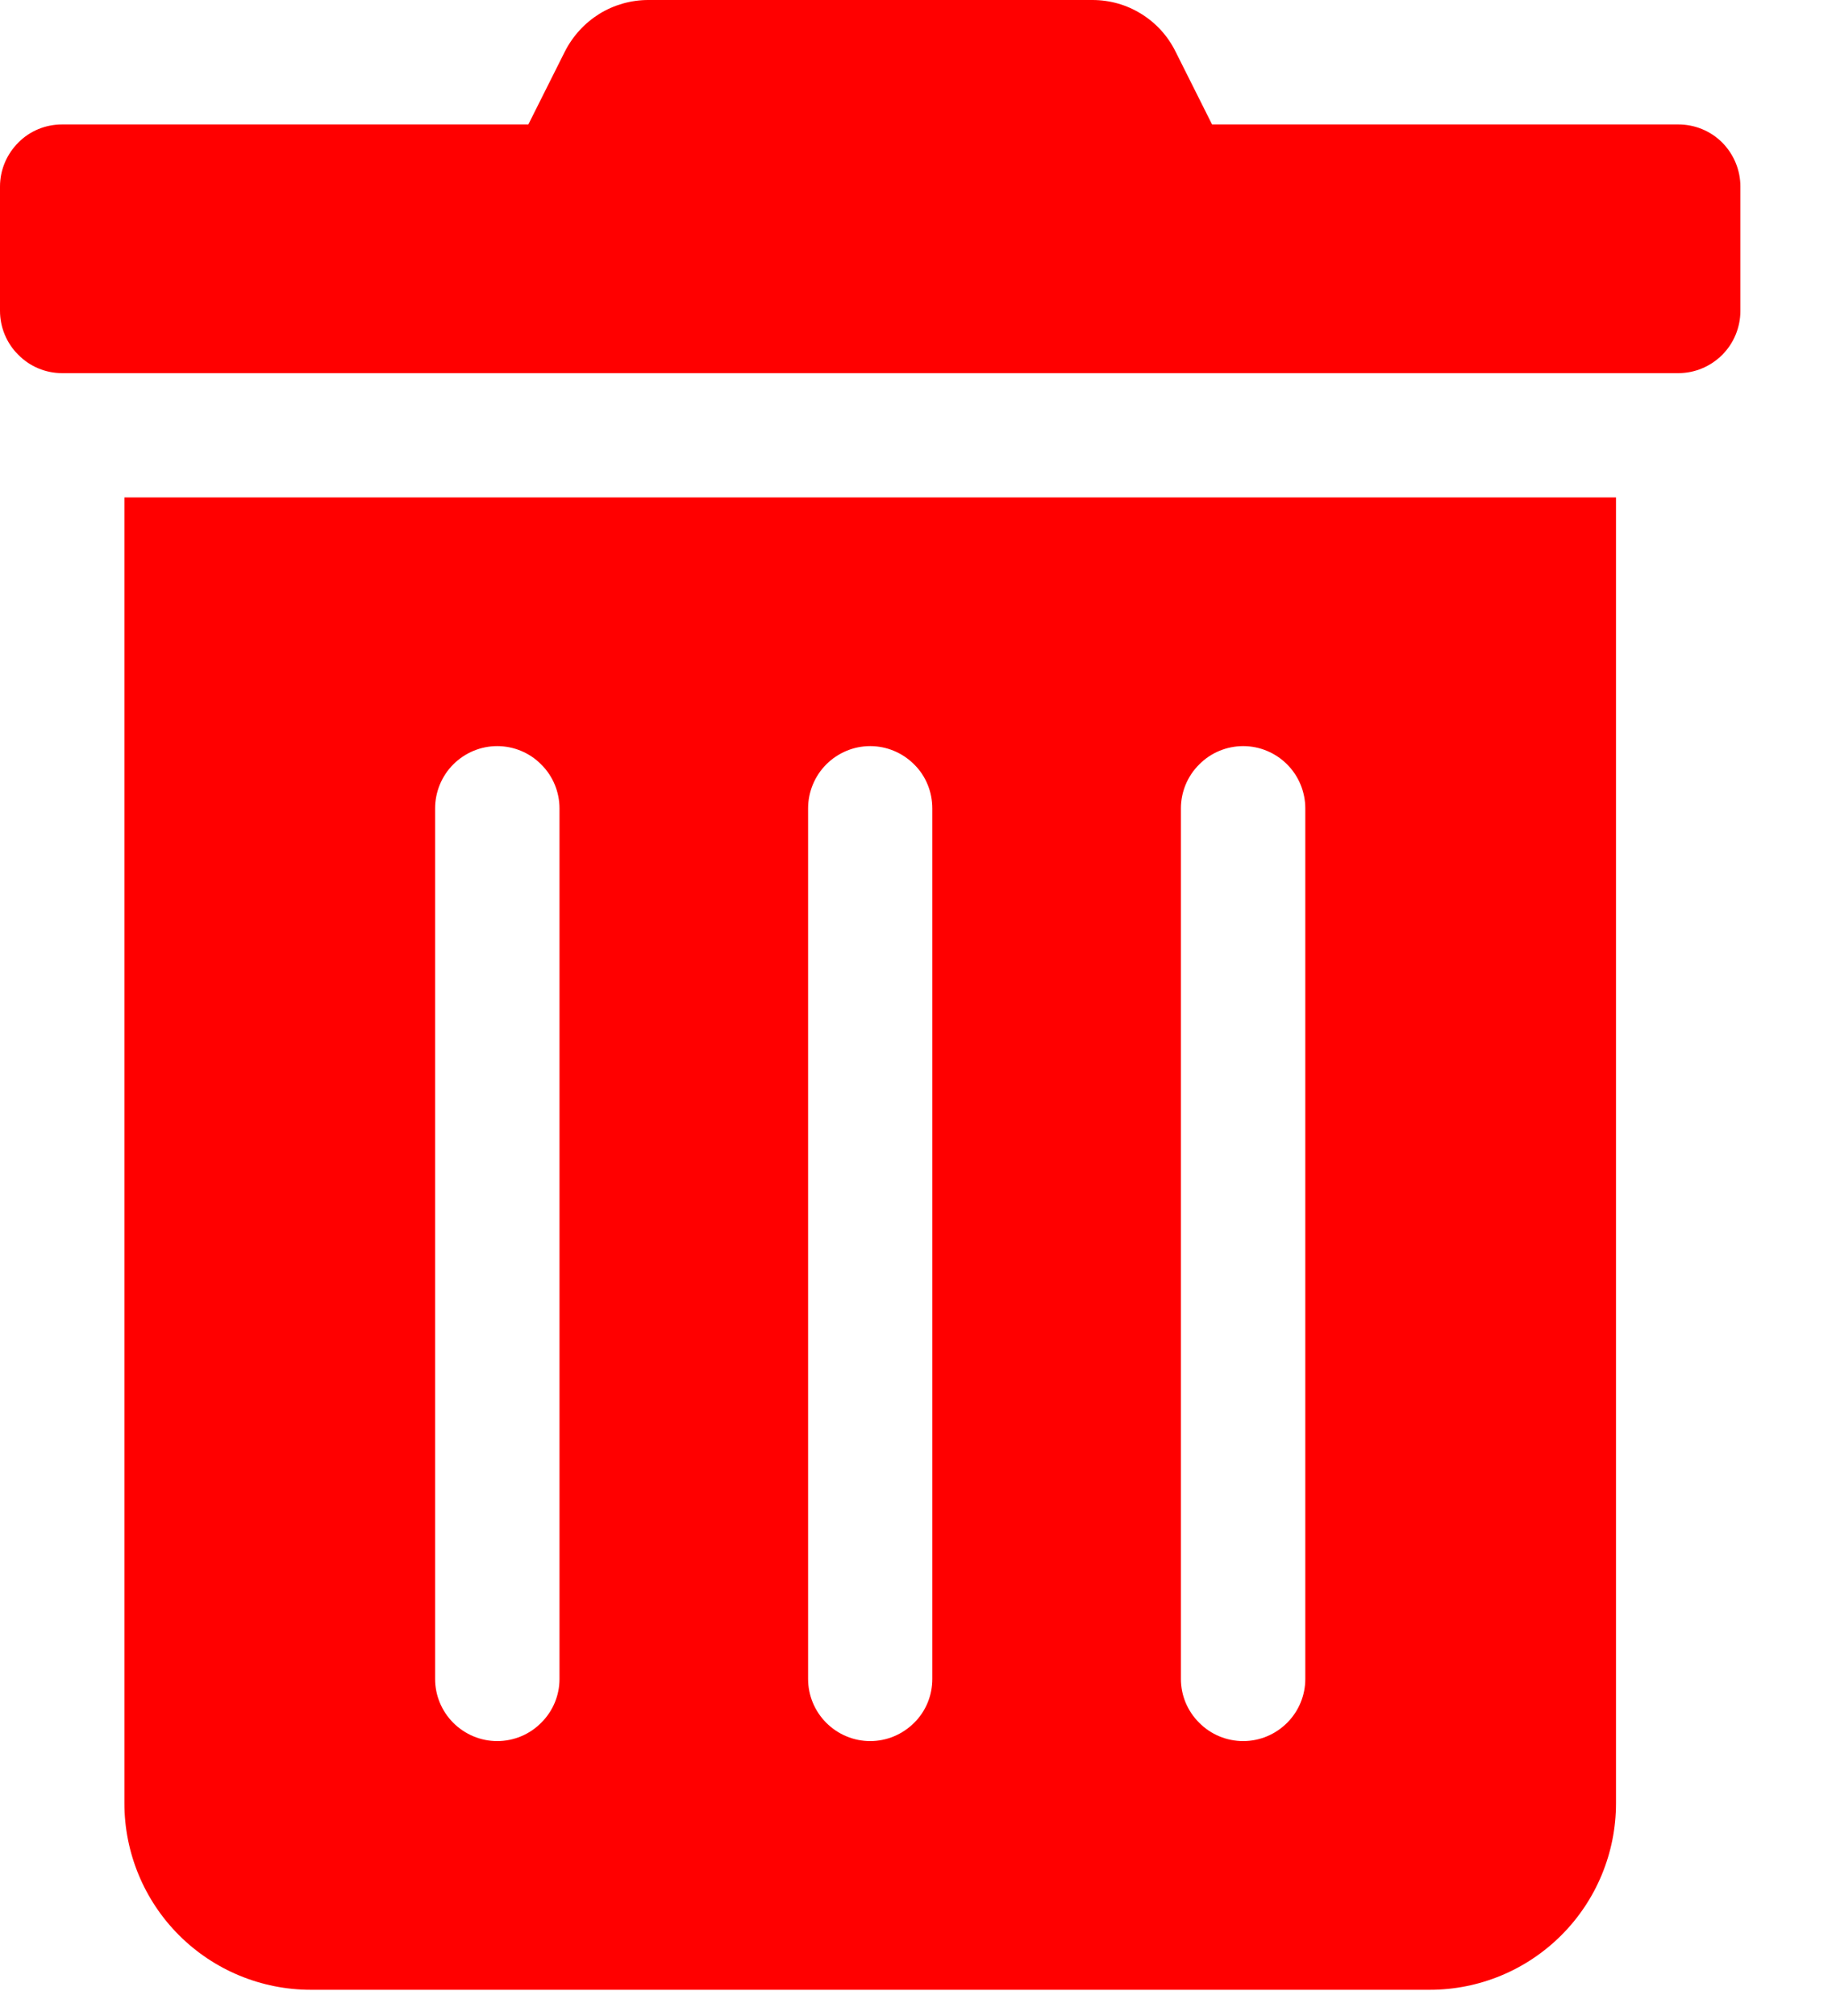 <svg width="10" height="11" viewBox="0 0 10 11" fill="none" xmlns="http://www.w3.org/2000/svg">
<path d="M8.821 9.839C8.821 10.109 8.714 10.368 8.523 10.559C8.332 10.75 8.074 10.857 7.804 10.857H1.697C1.427 10.857 1.168 10.75 0.977 10.559C0.786 10.368 0.679 10.109 0.679 9.839V2.714H8.821V9.839ZM3.054 4.411C3.054 4.321 3.018 4.234 2.954 4.171C2.891 4.107 2.804 4.071 2.714 4.071C2.624 4.071 2.538 4.107 2.474 4.171C2.411 4.234 2.375 4.321 2.375 4.411V9.161C2.375 9.251 2.411 9.337 2.474 9.4C2.538 9.464 2.624 9.5 2.714 9.5C2.804 9.5 2.891 9.464 2.954 9.4C3.018 9.337 3.054 9.251 3.054 9.161V4.411ZM5.089 4.411C5.089 4.321 5.054 4.234 4.99 4.171C4.926 4.107 4.84 4.071 4.75 4.071C4.66 4.071 4.574 4.107 4.51 4.171C4.447 4.234 4.411 4.321 4.411 4.411V9.161C4.411 9.251 4.447 9.337 4.51 9.4C4.574 9.464 4.66 9.5 4.75 9.5C4.84 9.5 4.926 9.464 4.99 9.4C5.054 9.337 5.089 9.251 5.089 9.161V4.411ZM7.125 4.411C7.125 4.321 7.089 4.234 7.026 4.171C6.962 4.107 6.876 4.071 6.786 4.071C6.696 4.071 6.609 4.107 6.546 4.171C6.482 4.234 6.446 4.321 6.446 4.411V9.161C6.446 9.251 6.482 9.337 6.546 9.4C6.609 9.464 6.696 9.5 6.786 9.5C6.876 9.5 6.962 9.464 7.026 9.4C7.089 9.337 7.125 9.251 7.125 9.161V4.411ZM0.339 0.679H2.884L3.083 0.282C3.126 0.197 3.191 0.126 3.271 0.076C3.352 0.026 3.445 -6.42079e-05 3.539 3.71781e-06H5.963C6.058 -0 6.15 0.026 6.23 0.076C6.311 0.126 6.375 0.197 6.417 0.282L6.616 0.679H9.161C9.251 0.679 9.337 0.714 9.401 0.778C9.464 0.842 9.5 0.928 9.5 1.018V1.696C9.5 1.786 9.464 1.873 9.401 1.936C9.337 2 9.251 2.036 9.161 2.036H0.339C0.249 2.036 0.163 2 0.1 1.936C0.036 1.873 0 1.786 0 1.696V1.018C0 0.928 0.036 0.842 0.1 0.778C0.163 0.714 0.249 0.679 0.339 0.679Z" fill="#FF0000"/>
</svg>
